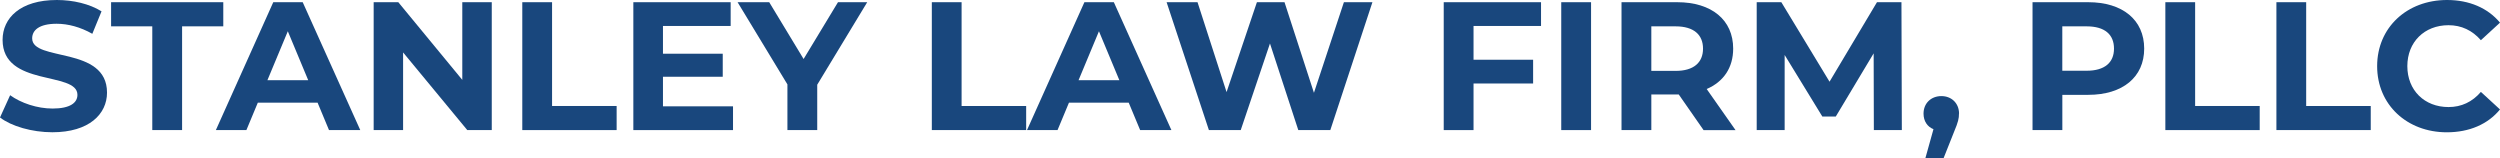 <?xml version="1.0" encoding="UTF-8"?><svg id="b" xmlns="http://www.w3.org/2000/svg" viewBox="0 0 656.67 41.56"><g id="c"><path d="M0,30.86l2.66-5.85c2.85,2.06,7.1,3.5,11.16,3.5,4.64,0,6.52-1.54,6.52-3.6,0-6.29-19.66-1.97-19.66-14.44C.68,4.75,5.31,0,14.93,0c4.25,0,8.6,1.01,11.74,2.98l-2.42,5.9c-3.14-1.78-6.38-2.64-9.37-2.64-4.64,0-6.43,1.73-6.43,3.84,0,6.19,19.66,1.92,19.66,14.25,0,5.61-4.69,10.41-14.35,10.41-5.36,0-10.77-1.58-13.77-3.89Z" style="fill:#19477d;"/><path d="M40,6.91h-10.82V.58h29.47v6.33h-10.82v27.26h-7.83V6.91Z" style="fill:#19477d;"/><path d="M83.42,26.97h-15.7l-3,7.2h-8.02L71.78.58h7.73l15.12,33.59h-8.21l-3-7.2ZM80.96,21.07l-5.36-12.86-5.36,12.86h10.72Z" style="fill:#19477d;"/><path d="M129.17.58v33.59h-6.43l-16.86-20.4v20.4h-7.73V.58h6.47l16.81,20.4V.58h7.73Z" style="fill:#19477d;"/><path d="M137.18.58h7.83v27.26h16.96v6.33h-24.78V.58Z" style="fill:#19477d;"/><path d="M192.54,27.93v6.24h-26.18V.58h25.56v6.24h-17.78v7.29h15.7v6.05h-15.7v7.77h18.41Z" style="fill:#19477d;"/><path d="M214.66,22.27v11.9h-7.83v-12L193.74.58h8.31l9.03,14.92,9.03-14.92h7.68l-13.14,21.69Z" style="fill:#19477d;"/><path d="M244.75.58h7.83v27.26h16.96v6.33h-24.78V.58Z" style="fill:#19477d;"/><path d="M296.48,26.97h-15.7l-3,7.2h-8.02L284.84.58h7.73l15.12,33.59h-8.21l-3-7.2ZM294.02,21.07l-5.36-12.86-5.36,12.86h10.72Z" style="fill:#19477d;"/><path d="M360.49.58l-11.06,33.59h-8.41l-7.44-22.75-7.68,22.75h-8.36L306.43.58h8.12l7.63,23.61,7.97-23.61h7.25l7.73,23.8,7.87-23.8h7.49Z" style="fill:#19477d;"/><path d="M387.05,6.81v8.88h15.65v6.24h-15.65v12.24h-7.83V.58h25.56v6.24h-17.73Z" style="fill:#19477d;"/><path d="M410.09.58h7.83v33.59h-7.83V.58Z" style="fill:#19477d;"/><path d="M447.47,34.17l-6.52-9.36h-7.2v9.36h-7.83V.58h14.64c9.03,0,14.69,4.65,14.69,12.19,0,5.04-2.56,8.73-6.96,10.61l7.58,10.8h-8.41ZM440.13,6.91h-6.38v11.71h6.38c4.78,0,7.2-2.21,7.2-5.85s-2.42-5.85-7.2-5.85Z" style="fill:#19477d;"/><path d="M492.2,34.17l-.05-20.16-9.95,16.6h-3.53l-9.9-16.17v19.72h-7.34V.58h6.47l12.66,20.88,12.46-20.88h6.43l.1,33.59h-7.34Z" style="fill:#19477d;"/><path d="M514.56,29.85c0,1.25-.19,2.16-1.3,4.8l-2.75,6.91h-4.78l2.13-7.63c-1.59-.62-2.61-2.11-2.61-4.08,0-2.78,2.03-4.61,4.69-4.61s4.64,1.87,4.64,4.61Z" style="fill:#19477d;"/><path d="M563.21,12.77c0,7.49-5.65,12.14-14.69,12.14h-6.81v9.26h-7.83V.58h14.64c9.03,0,14.69,4.65,14.69,12.19ZM555.28,12.77c0-3.7-2.42-5.85-7.2-5.85h-6.38v11.66h6.38c4.78,0,7.2-2.16,7.2-5.81Z" style="fill:#19477d;"/><path d="M568.76.58h7.83v27.26h16.96v6.33h-24.78V.58Z" style="fill:#19477d;"/><path d="M597.93.58h7.83v27.26h16.96v6.33h-24.78V.58Z" style="fill:#19477d;"/><path d="M624.4,17.37c0-10.13,7.83-17.37,18.36-17.37,5.85,0,10.72,2.11,13.91,5.95l-5.02,4.61c-2.27-2.59-5.12-3.94-8.5-3.94-6.33,0-10.82,4.41-10.82,10.75s4.49,10.75,10.82,10.75c3.38,0,6.23-1.34,8.5-3.98l5.02,4.61c-3.19,3.89-8.07,6-13.96,6-10.48,0-18.31-7.25-18.31-17.37Z" style="fill:#19477d;"/></g></svg>